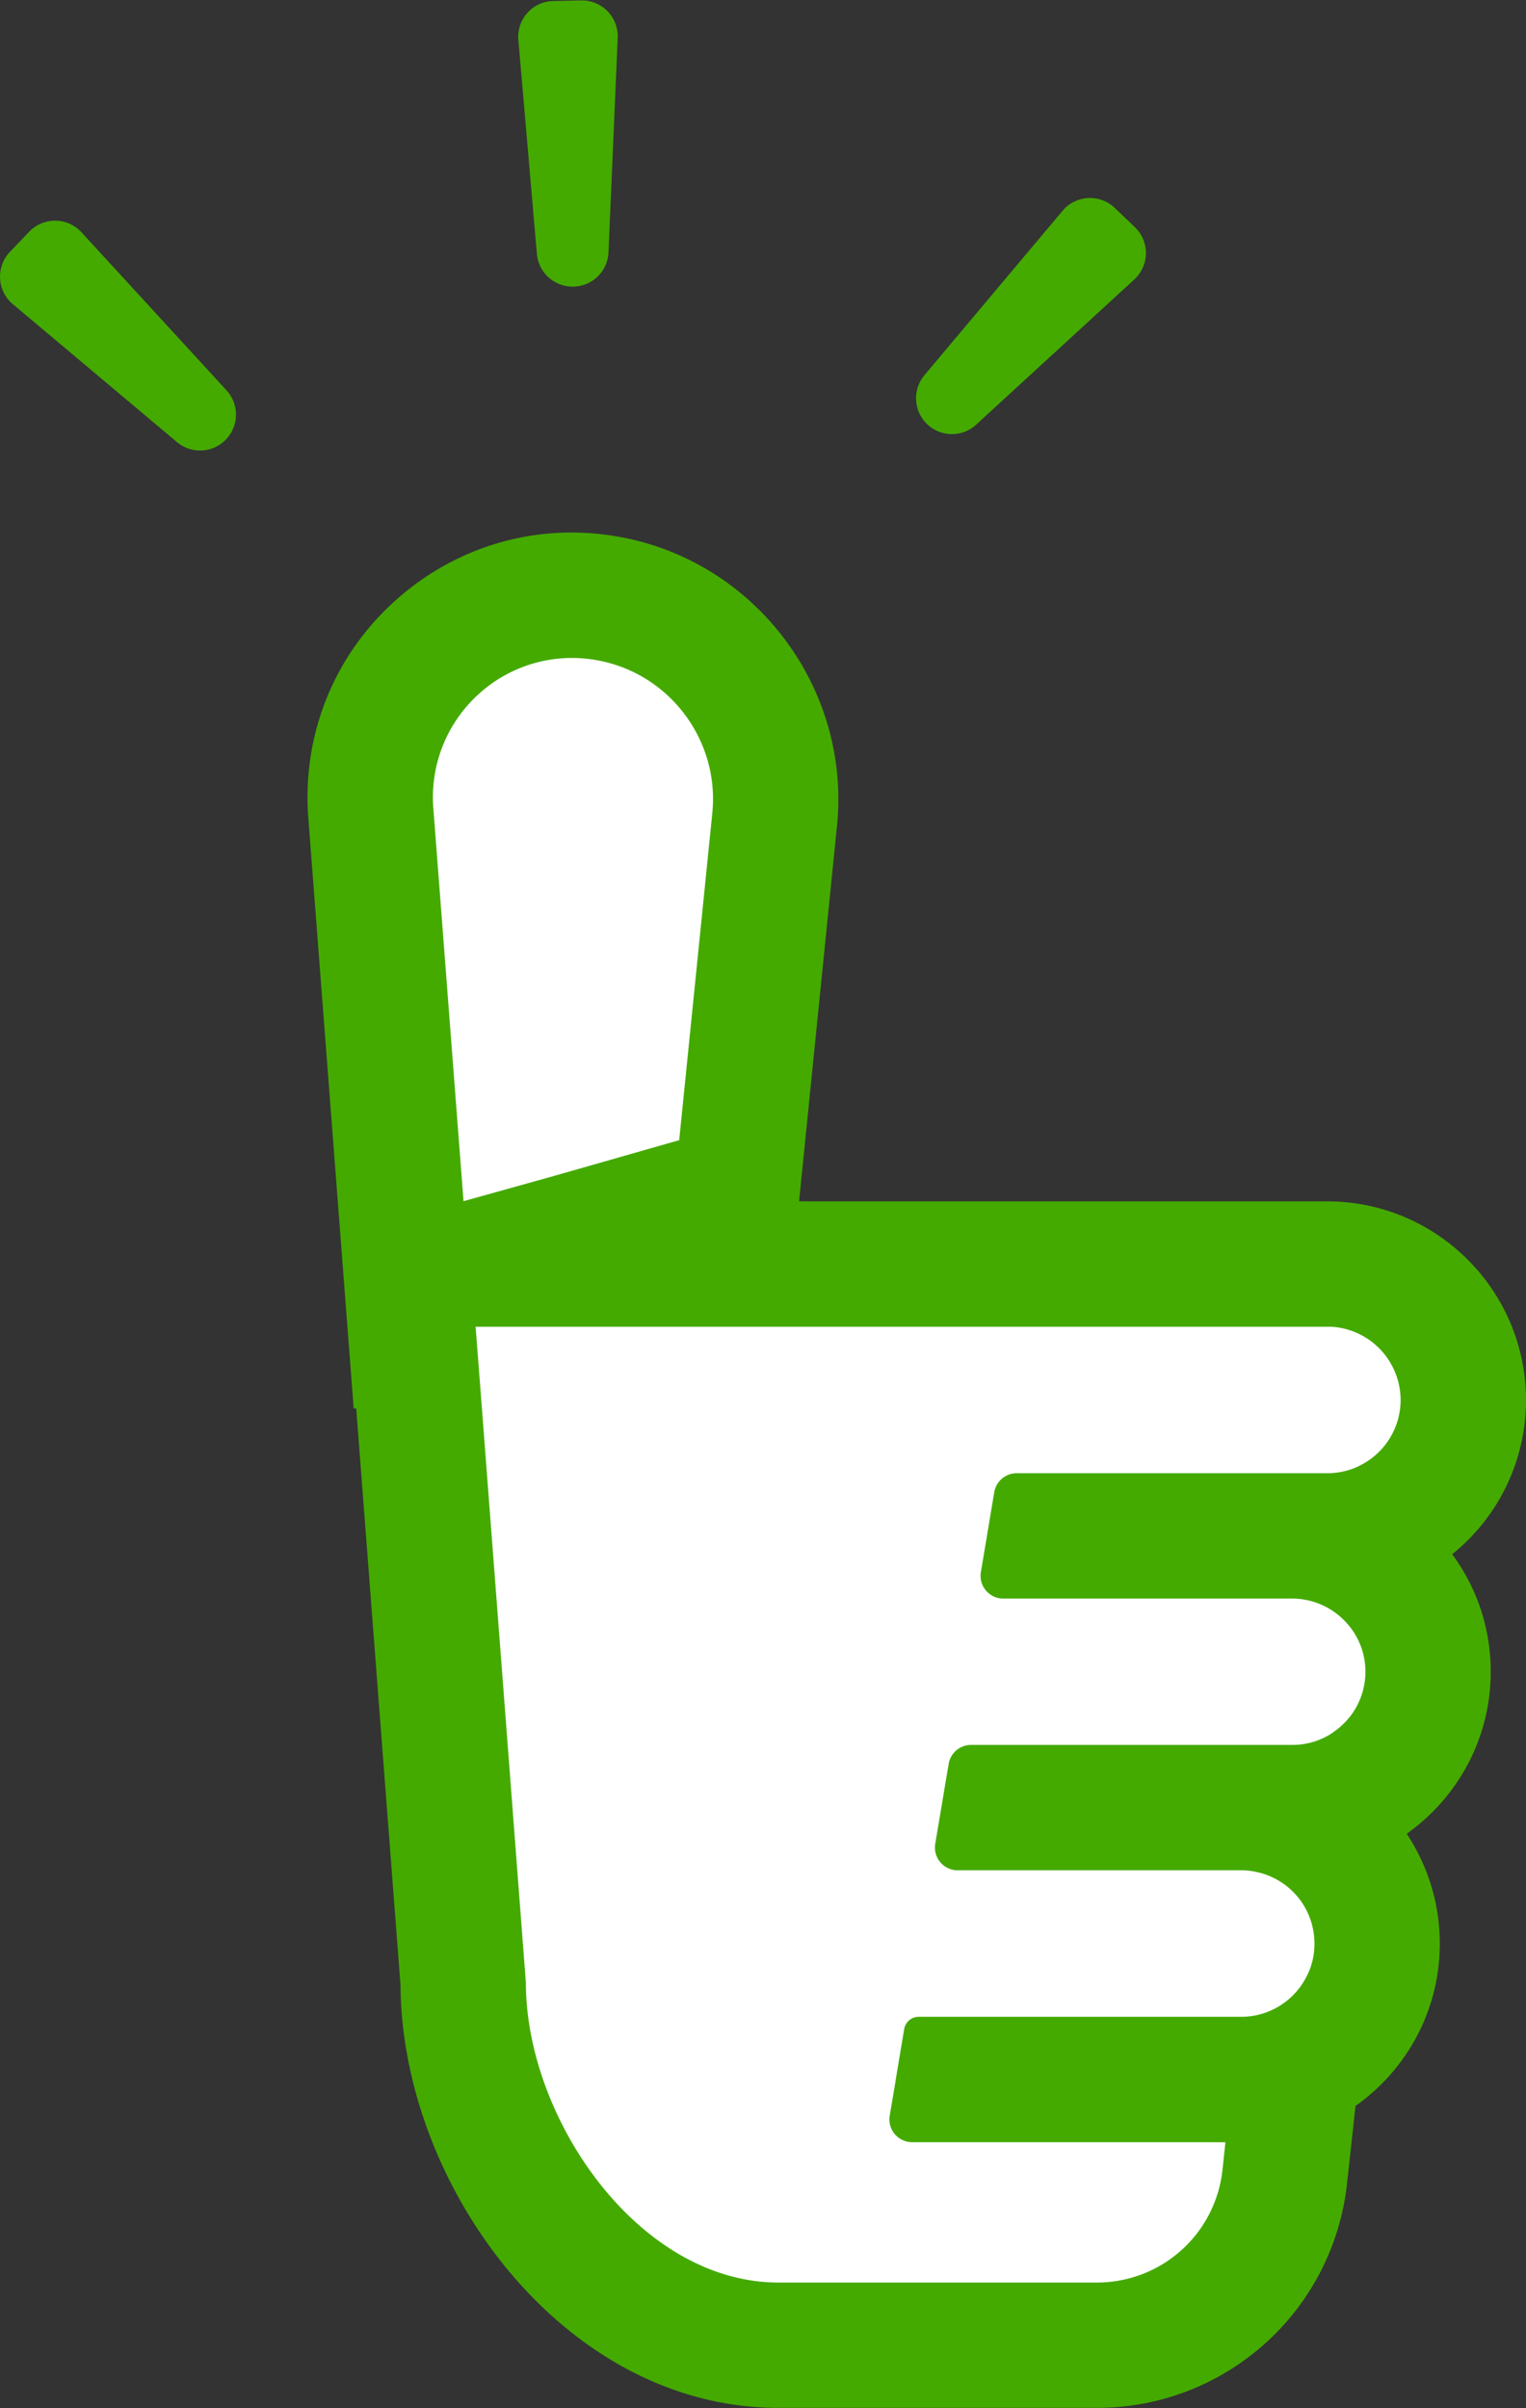 <svg xmlns="http://www.w3.org/2000/svg" width="90" height="142"><rect width="100%" height="100%" fill="#333333" stroke="none"/><g fill="#4A0"><path d="M87.92 98.571c0-2.595-.84-4.987-2.273-6.928A11.656 11.656 0 0090 82.556c0-6.46-5.26-11.719-11.715-11.719H47.938l-.81-.004 2.237-22.152c.821-8.17-4.879-15.664-12.973-17.05-4.787-.826-9.572.589-13.158 3.854-3.581 3.258-5.419 7.906-5.051 12.739l2.678 34.83.148-.01 2.613 34.015c.074 11.79 9.591 24.918 22.294 24.918H64.69a14.828 14.828 0 0014.755-13.23l.5-4.572c3.002-2.124 4.971-5.618 4.971-9.569 0-2.397-.721-4.623-1.951-6.48 2.996-2.123 4.955-5.617 4.955-9.555zM33.82 16.9a2.11 2.11 0 002.068-2.024l.543-12.65A2.117 2.117 0 0034.267.024L32.632.06a2.112 2.112 0 00-2.06 2.298l1.093 12.611A2.113 2.113 0 0033.82 16.9zM57.573 25.038l9.327-8.56a2.117 2.117 0 00.031-3.085l-1.183-1.132a2.115 2.115 0 00-3.08.168l-8.146 9.692a2.117 2.117 0 00.16 2.89 2.113 2.113 0 002.891.027zM4.808 13.699a2.115 2.115 0 00-3.087-.034L.589 14.849a2.116 2.116 0 00.168 3.085l9.693 8.144a2.117 2.117 0 002.918-3.053l-8.56-9.326z"/></g><g fill="#FFF"><path d="M78.285 86.866H59.961c-.653 0-1.216.475-1.323 1.124l-.43 2.571-.357 2.134a1.34 1.34 0 001.324 1.563h17.03c1.236 0 2.363.526 3.15 1.366a4.259 4.259 0 011.174 2.946 4.283 4.283 0 01-1.885 3.557v.011a4.345 4.345 0 01-1.996.73c-.146.008-.297.018-.443.018H57.272c-.655 0-1.217.475-1.32 1.119l-.174 1.016-.26 1.561-.36 2.135a1.343 1.343 0 001.323 1.563h16.728c.279 0 .557.027.811.083a4.297 4.297 0 013.377 3.196c.082.332.127.682.127 1.046 0 .68-.154 1.339-.453 1.91a4.324 4.324 0 01-3.166 2.347 4.477 4.477 0 01-.695.055H54.185a.872.872 0 00-.859.728l-.496 2.967-.025.177-.332 1.959a1.342 1.342 0 001.324 1.563H70.49l1.783.004-.173 1.625a7.443 7.443 0 01-7.407 6.647H45.918c-8.259 0-14.902-9.676-14.902-17.674l-2.614-34.136-.352-4.547h50.235c.199 0 .395.006.588.034a4.342 4.342 0 013.732 4.291 4.319 4.319 0 01-2.236 3.771c-.615.347-1.33.54-2.084.54zM27.338 70.826l-1.781-23.168a8.204 8.204 0 012.659-6.718 8.168 8.168 0 016.93-2.021c4.287.729 7.3 4.692 6.865 9.015l-1.954 19.295-7.474 2.134-5.245 1.463z"/></g></svg>